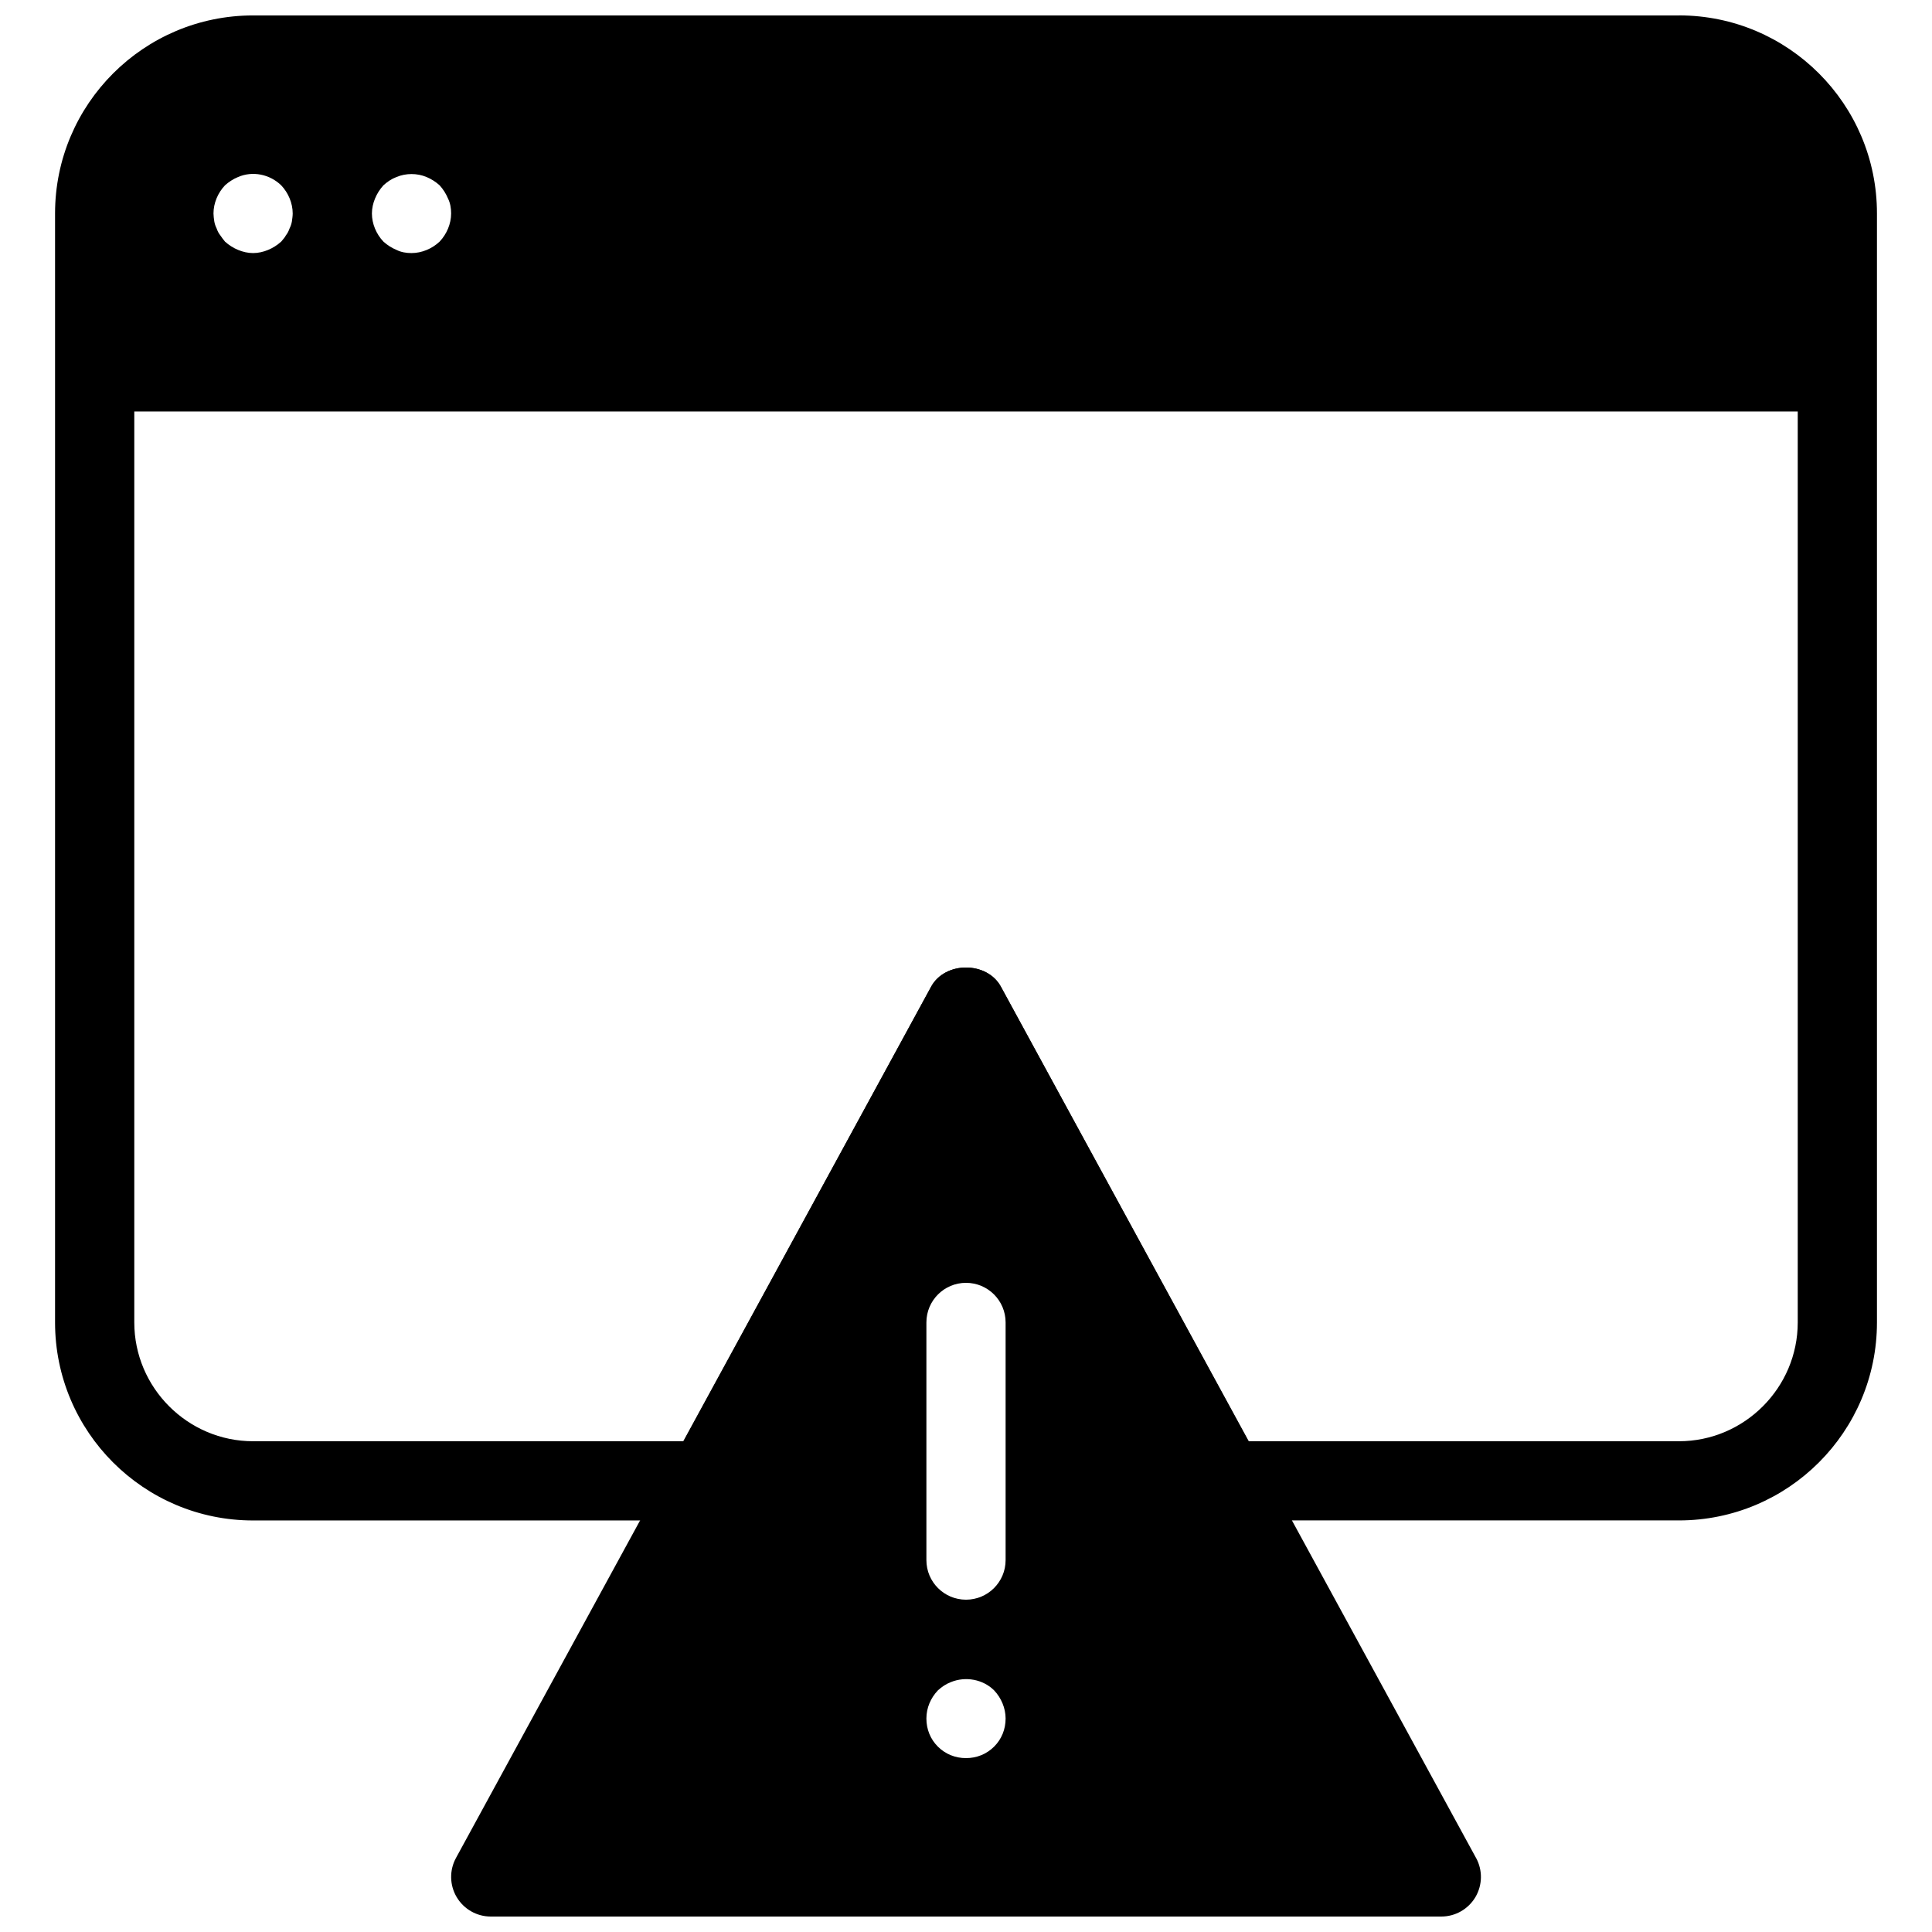 <?xml version="1.0" encoding="UTF-8"?>
<!-- Uploaded to: ICON Repo, www.iconrepo.com, Generator: ICON Repo Mixer Tools -->
<svg width="800px" height="800px" version="1.1" viewBox="144 144 512 512" xmlns="http://www.w3.org/2000/svg">
 <defs>
  <clipPath id="b">
   <path d="m263 400h274v251.9h-274z"/>
  </clipPath>
  <clipPath id="a">
   <path d="m158 148.09h484v398.91h-484z"/>
  </clipPath>
 </defs>
 <g>
  <g clip-path="url(#b)">
   <path d="m535.17 636.38-125.95-230.91c-3.684-6.75-14.746-6.75-18.43 0l-125.95 230.91c-1.773 3.254-1.699 7.199 0.188 10.379 1.891 3.184 5.32 5.144 9.027 5.144h251.91c3.707 0 7.137-1.961 9.027-5.133 1.887-3.191 1.961-7.137 0.188-10.391zm-127.72-29.504c-1.992 1.984-4.617 3.043-7.449 3.043s-5.457-1.059-7.453-3.043c-1.996-1.992-3.043-4.617-3.043-7.453 0-2.844 1.156-5.469 3.043-7.453 1.051-0.945 2.098-1.68 3.465-2.203 3.883-1.574 8.5-0.734 11.441 2.203 1.887 1.984 3.043 4.727 3.043 7.453 0 2.836-1.051 5.461-3.047 7.453zm3.047-49.438c0 5.805-4.703 10.496-10.496 10.496s-10.496-4.691-10.496-10.496v-62.977c0-5.805 4.703-10.496 10.496-10.496s10.496 4.691 10.496 10.496z"/>
  </g>
  <g clip-path="url(#a)">
   <path d="m588.93 148.09h-377.86c-28.969 0-52.48 23.512-52.48 52.48v293.89c0 28.969 23.512 52.48 52.48 52.48h120.29c3.883 0 7.348-2.098 9.238-5.457l59.406-109.06 59.406 109.05c1.891 3.359 5.352 5.457 9.234 5.457h120.29c28.969 0 52.48-23.512 52.48-52.48v-293.89c0-28.969-23.512-52.48-52.48-52.48zm-345.53 48.492c0.523-1.262 1.258-2.414 2.203-3.465 1.051-0.945 2.098-1.68 3.465-2.203 2.519-1.051 5.457-1.051 7.977 0 1.258 0.523 2.414 1.258 3.465 2.203 0.945 1.051 1.68 2.203 2.203 3.465 0.629 1.258 0.84 2.625 0.84 3.988 0 2.731-1.156 5.457-3.043 7.453-1.996 1.887-4.727 3.043-7.453 3.043-1.363 0-2.731-0.211-3.988-0.84-1.262-0.523-2.414-1.258-3.465-2.203-1.891-1.996-3.043-4.723-3.043-7.453 0-1.363 0.312-2.731 0.84-3.988zm-39.781-3.465c1.051-0.945 2.203-1.68 3.465-2.203 3.883-1.68 8.398-0.734 11.441 2.203 1.887 1.996 3.043 4.723 3.043 7.453 0 0.629-0.105 1.363-0.211 2.098-0.105 0.633-0.312 1.262-0.629 1.891-0.211 0.629-0.523 1.258-0.945 1.785-0.316 0.629-0.84 1.152-1.258 1.68-1.051 0.945-2.207 1.68-3.465 2.203-1.258 0.523-2.625 0.84-3.988 0.84-1.363 0-2.731-0.316-3.988-0.84-1.262-0.523-2.414-1.258-3.465-2.203-0.418-0.523-0.84-1.051-1.258-1.68-0.422-0.527-0.734-1.156-0.945-1.785-0.316-0.629-0.523-1.258-0.629-1.891-0.105-0.734-0.211-1.469-0.211-2.098 0-2.731 1.152-5.457 3.043-7.453zm416.8 301.34c0 17.32-14.168 31.488-31.488 31.488h-114.09l-65.602-120.5c-3.672-6.719-14.801-6.719-18.473 0l-65.602 120.5h-114.09c-17.32 0-31.488-14.168-31.488-31.488v-241.41h440.83z"/>
  </g>
 </g>
</svg>